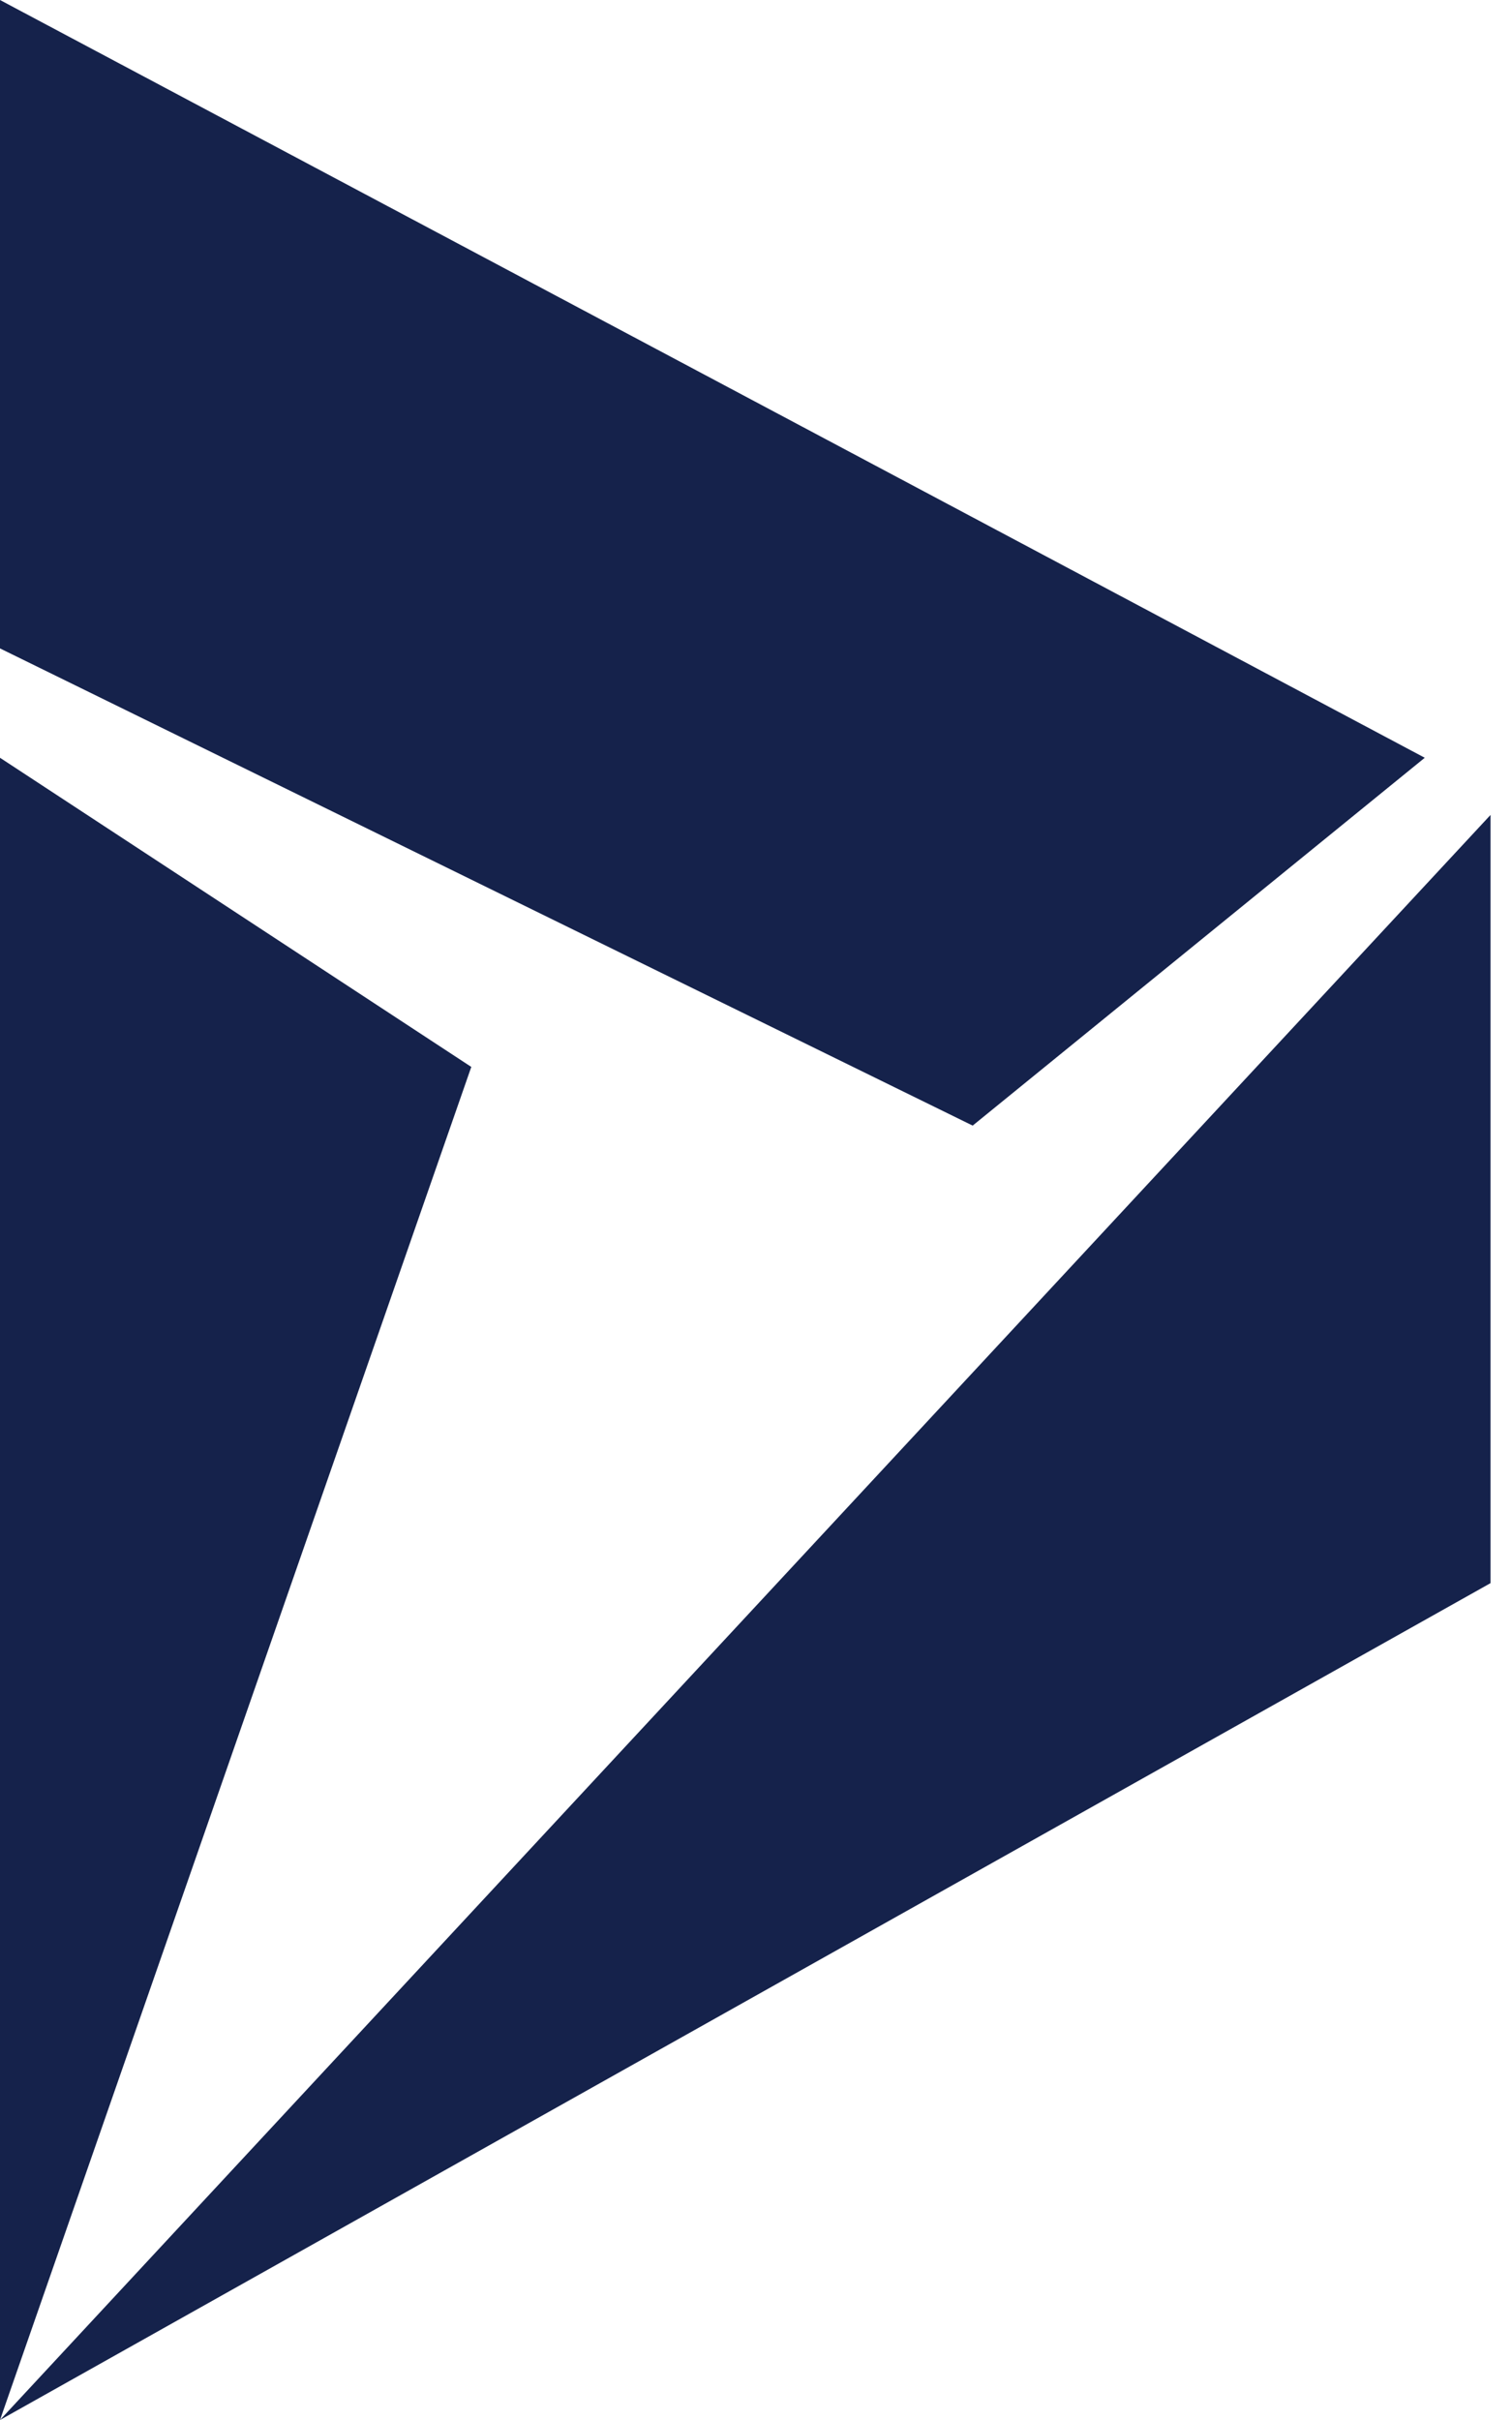 <?xml version="1.0" encoding="UTF-8"?>
<svg xmlns="http://www.w3.org/2000/svg" xmlns:xlink="http://www.w3.org/1999/xlink" width="10px" height="16px" viewBox="0 0 10 16" version="1.1">
  <title>Logo-Microsoft-Dynamics</title>
  <g id="Page-1" stroke="none" stroke-width="1" fill="none" fill-rule="evenodd">
    <g id="Logo-Microsoft-Dynamics" fill="#15224B" fill-rule="nonzero">
      <path d="M0,16 L3.117,7.054 L0,5.01 L0,16 Z M9.858,10.467 L9.858,5.388 L0,16 L9.858,10.467 Z M0,0 L0,4.287 L6.433,7.442 L9.423,5.01 L0,0 Z" id="Shape"></path>
    </g>
  </g>
</svg>
